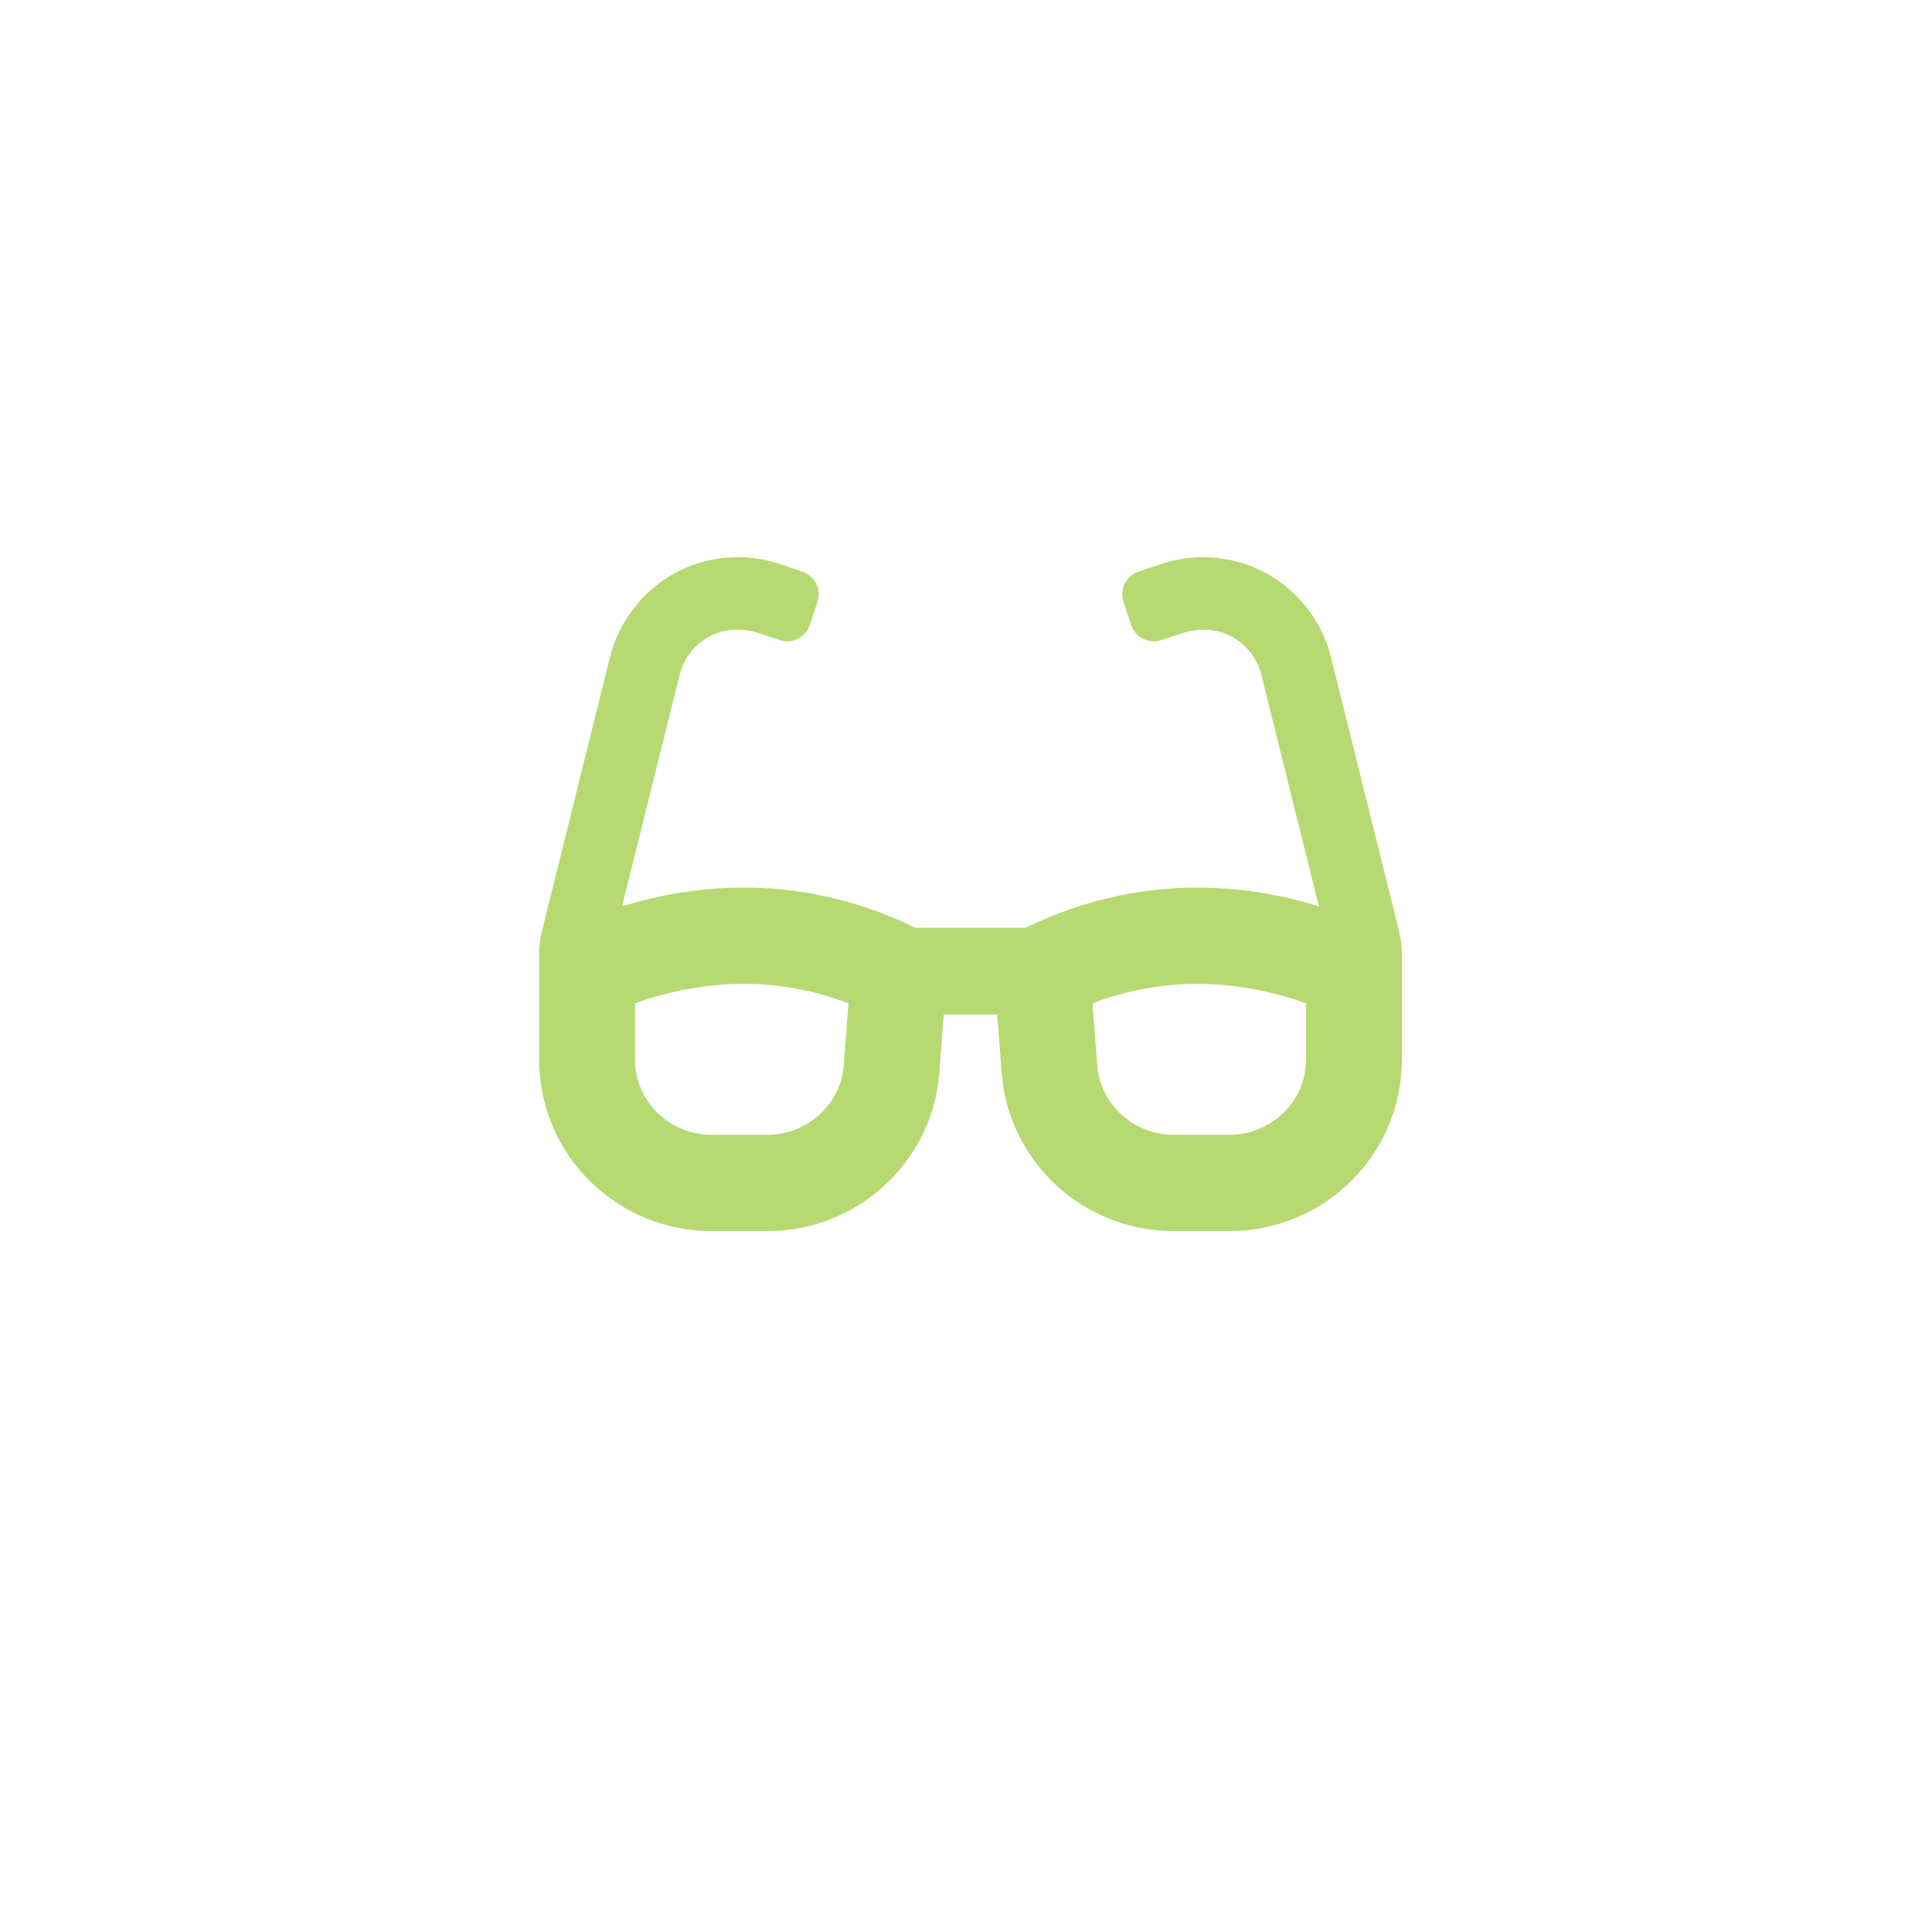 <svg width="215" height="215" viewBox="0 0 215 215" fill="none" xmlns="http://www.w3.org/2000/svg">
<g filter="url(#filter0_d_607_4298)">
<circle cx="107.5" cy="103.5" r="82.5" fill="white"/>
</g>
<path d="M155.683 103.58L148.125 73.161C147.14 69.193 144.527 65.786 140.958 63.818C137.385 61.854 133.13 61.456 129.26 62.758L126.718 63.608C125.32 64.075 124.565 65.594 125.032 66.997L125.875 69.538C126.34 70.941 127.85 71.699 129.247 71.232L131.443 70.497C133.255 69.891 135.277 69.9 136.97 70.787C138.685 71.686 139.898 73.224 140.365 75.109L146.775 100.86C143.077 99.72 138.477 98.774 133.242 98.774C127.447 98.774 120.912 99.949 114.1 103.251H101.903C95.092 99.946 88.557 98.772 82.76 98.772C77.523 98.772 72.923 99.718 69.225 100.858L75.635 75.106C76.1 73.223 77.317 71.682 79.032 70.785C80.725 69.898 82.745 69.889 84.557 70.496L86.752 71.23C88.148 71.698 89.658 70.939 90.123 69.536L90.967 66.995C91.433 65.592 90.678 64.074 89.28 63.607L86.738 62.756C82.868 61.454 78.613 61.851 75.04 63.816C71.472 65.786 68.858 69.191 67.873 73.157L60.317 103.58C60.106 104.429 60 105.299 60 106.174V117.934C60 128.464 68.597 137 79.2 137H85.387C95.433 137 103.782 129.309 104.533 119.36L105.022 112.893H110.98L111.468 119.36C112.218 129.309 120.567 137 130.613 137H136.8C147.403 137 156 128.464 156 117.936V106.175C156 105.3 155.893 104.429 155.683 103.58ZM93.897 118.55C93.568 122.888 89.83 126.286 85.387 126.286H79.2C74.495 126.286 70.667 122.539 70.667 117.934V111.649C73.687 110.563 77.903 109.487 82.763 109.487C86.74 109.487 90.64 110.211 94.418 111.649L93.897 118.55ZM145.333 117.936C145.333 122.541 141.505 126.286 136.8 126.286H130.613C126.168 126.286 122.43 122.888 122.103 118.55L121.582 111.649C125.36 110.211 129.262 109.487 133.24 109.487C138.093 109.487 142.312 110.565 145.332 111.651V117.936H145.333Z" fill="#B7D972"/>
<defs>
<filter id="filter0_d_607_4298" x="0" y="0" width="215" height="215" filterUnits="userSpaceOnUse" color-interpolation-filters="sRGB">
<feFlood flood-opacity="0" result="BackgroundImageFix"/>
<feColorMatrix in="SourceAlpha" type="matrix" values="0 0 0 0 0 0 0 0 0 0 0 0 0 0 0 0 0 0 127 0" result="hardAlpha"/>
<feOffset dy="4"/>
<feGaussianBlur stdDeviation="12.5"/>
<feComposite in2="hardAlpha" operator="out"/>
<feColorMatrix type="matrix" values="0 0 0 0 0.043 0 0 0 0 0.547 0 0 0 0 0.683 0 0 0 0.15 0"/>
<feBlend mode="normal" in2="BackgroundImageFix" result="effect1_dropShadow_607_4298"/>
<feBlend mode="normal" in="SourceGraphic" in2="effect1_dropShadow_607_4298" result="shape"/>
</filter>
</defs>
</svg>
